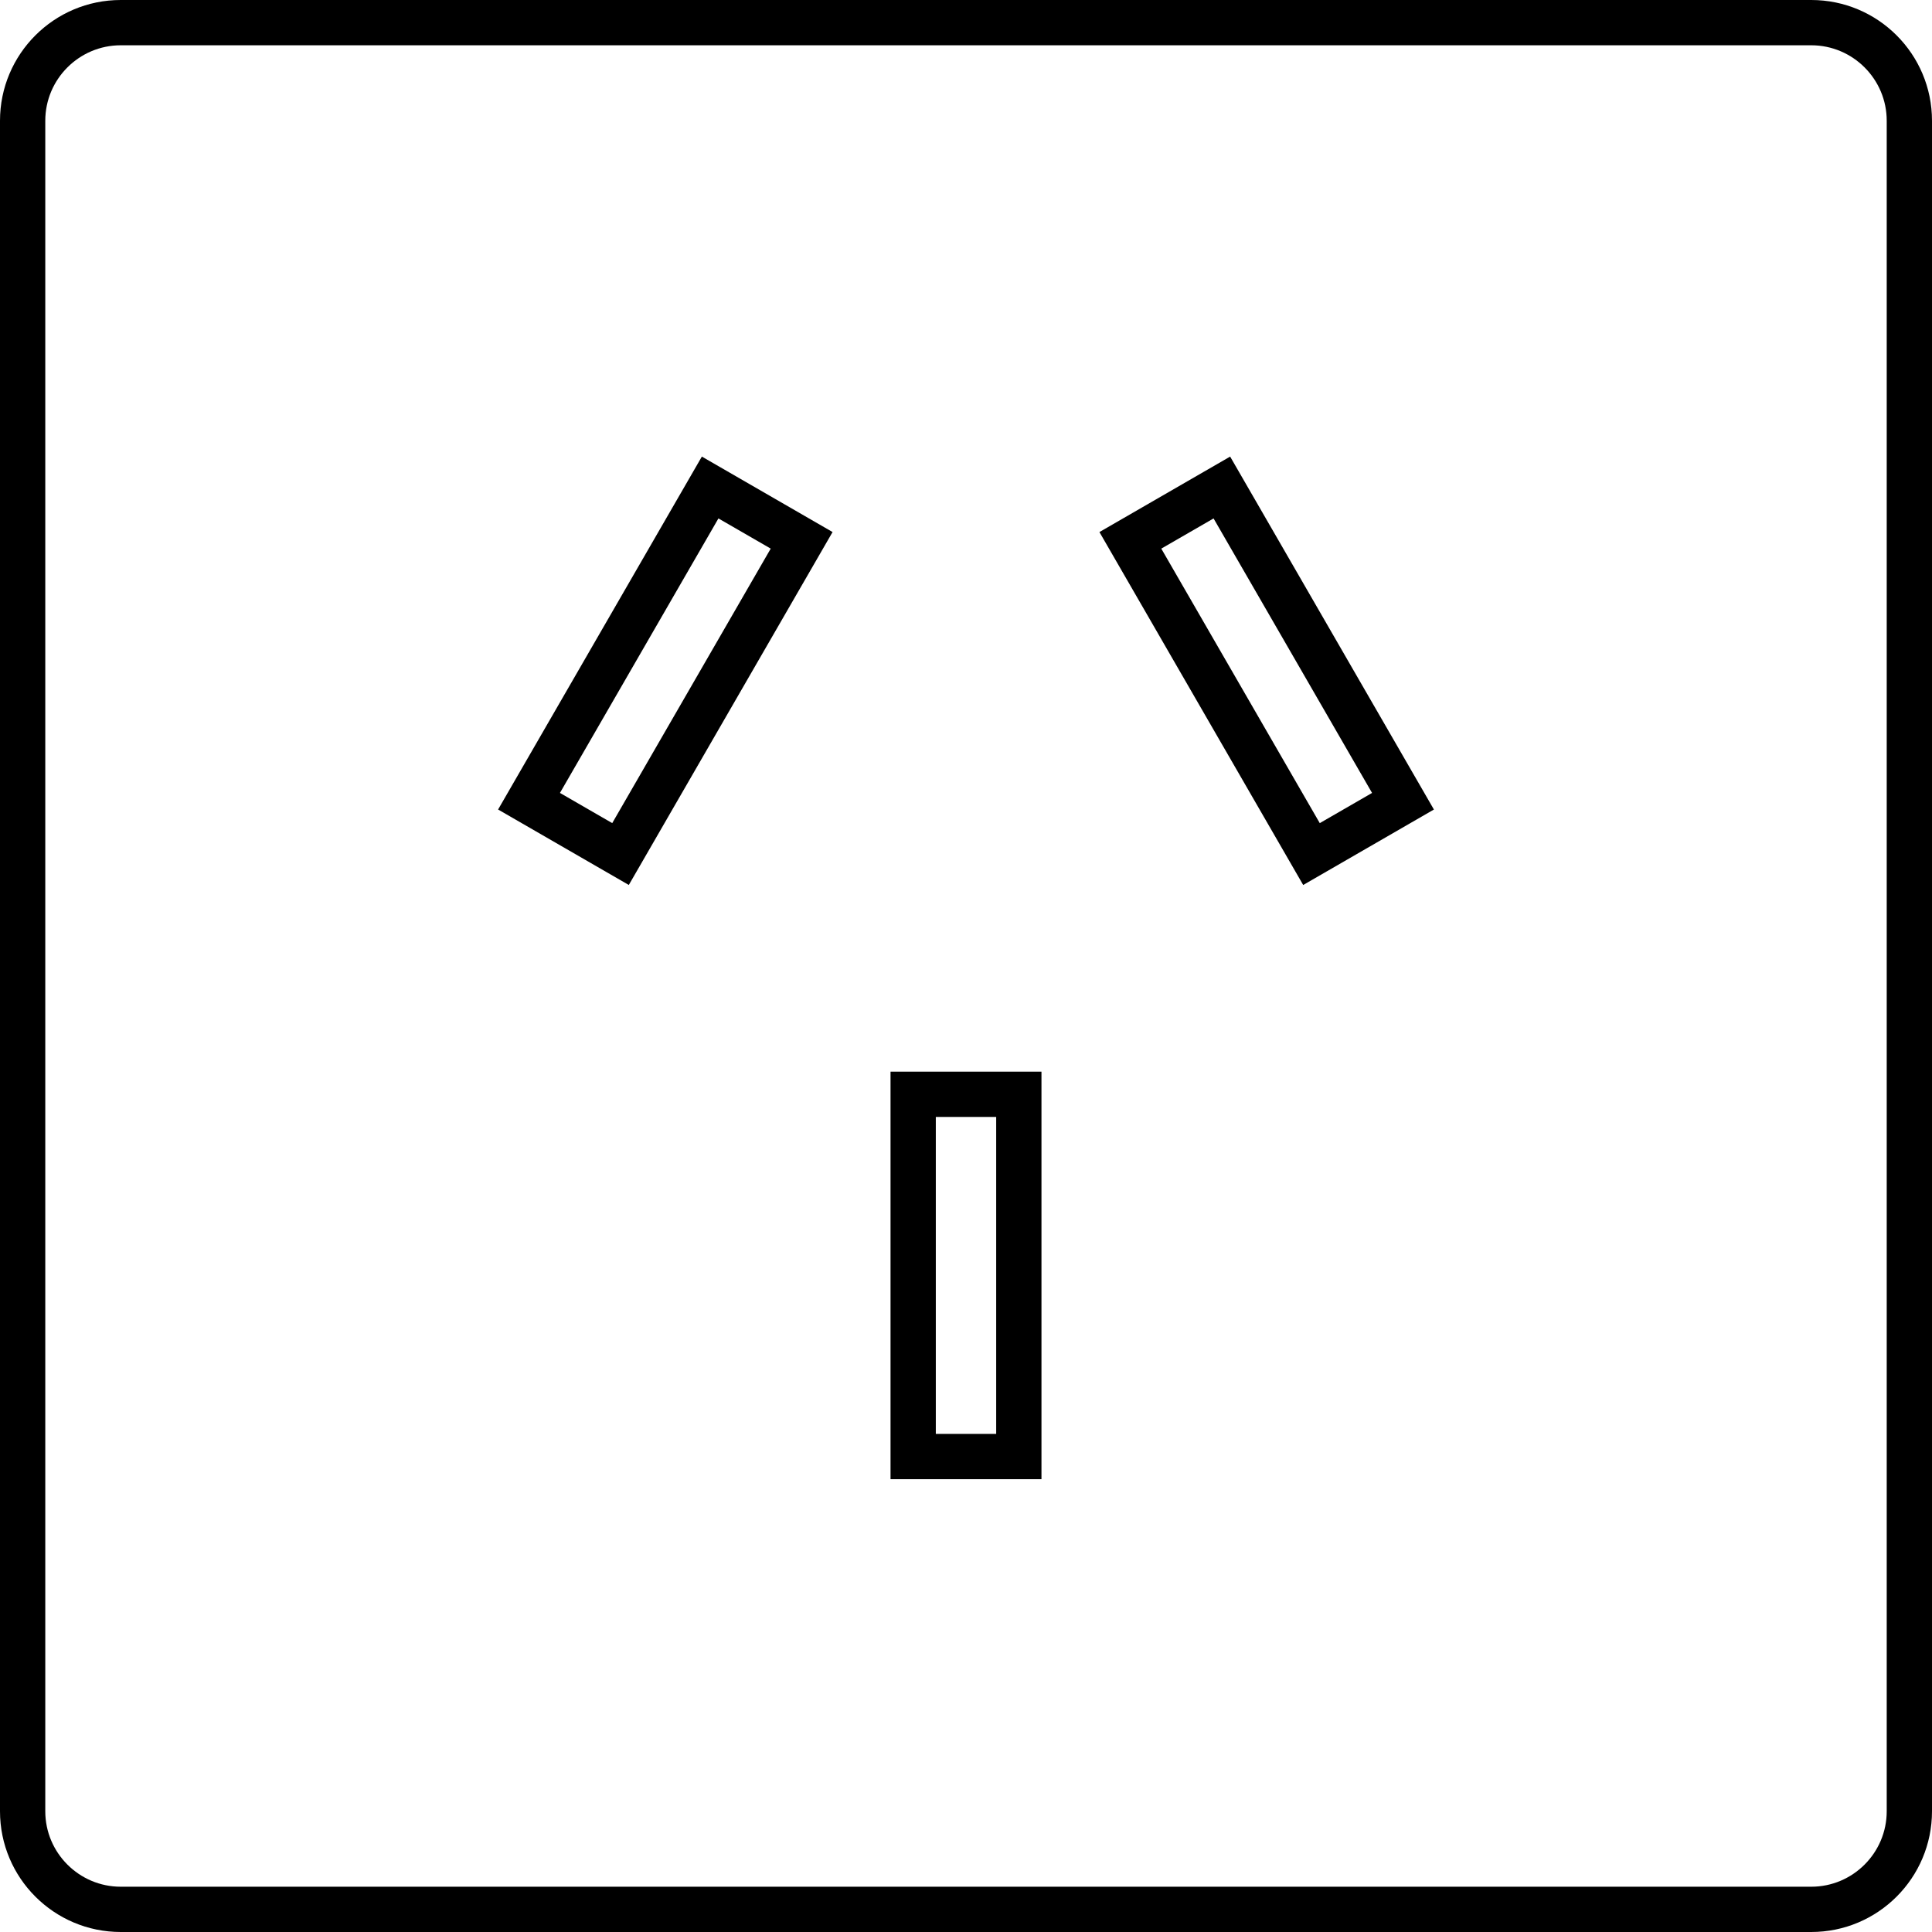 <?xml version="1.0" encoding="utf-8"?>
<!-- Generator: Adobe Illustrator 15.0.0, SVG Export Plug-In  -->
<!DOCTYPE svg PUBLIC "-//W3C//DTD SVG 1.1//EN" "http://www.w3.org/Graphics/SVG/1.1/DTD/svg11.dtd">
<svg version="1.1"
	 xmlns="http://www.w3.org/2000/svg" xmlns:xlink="http://www.w3.org/1999/xlink" xmlns:a="http://ns.adobe.com/AdobeSVGViewerExtensions/3.0/"
	 x="0px" y="0px" width="256px" height="256px" viewBox="0 0 256 256" overflow="visible" enable-background="new 0 0 256 256"
	 xml:space="preserve">
<defs>
</defs>
<g>
	<path d="M240,6c5.514,0,10,4.486,10,10v224c0,5.514-4.486,10-10,10H16c-5.514,0-10-4.486-10-10V16c0-5.514,4.486-10,10-10H240
		 M240,0H16C7.164,0,0,7.164,0,16v224c0,8.836,7.164,16,16,16h224c8.836,0,16-7.164,16-16V16C256,7.164,248.836,0,240,0L240,0z"/>
</g>
<g>
	<path d="M132,148v42h-8v-42H132 M138,142h-20v54h20V142L138,142z"/>
</g>
<g>
	<path d="M95.196,68.695l6.928,3.999l-21,36.373l-6.927-4L95.196,68.695 M93,60.5l-27,46.764l17.32,10l27-46.766L93,60.5L93,60.5z"
		/>
</g>
<g>
	<path d="M160.804,68.696l21,36.373l-6.928,4l-21-36.373L160.804,68.696 M163,60.5l-17.32,10l27,46.766l17.32-10L163,60.5L163,60.5z
		"/>
</g>
</svg>
